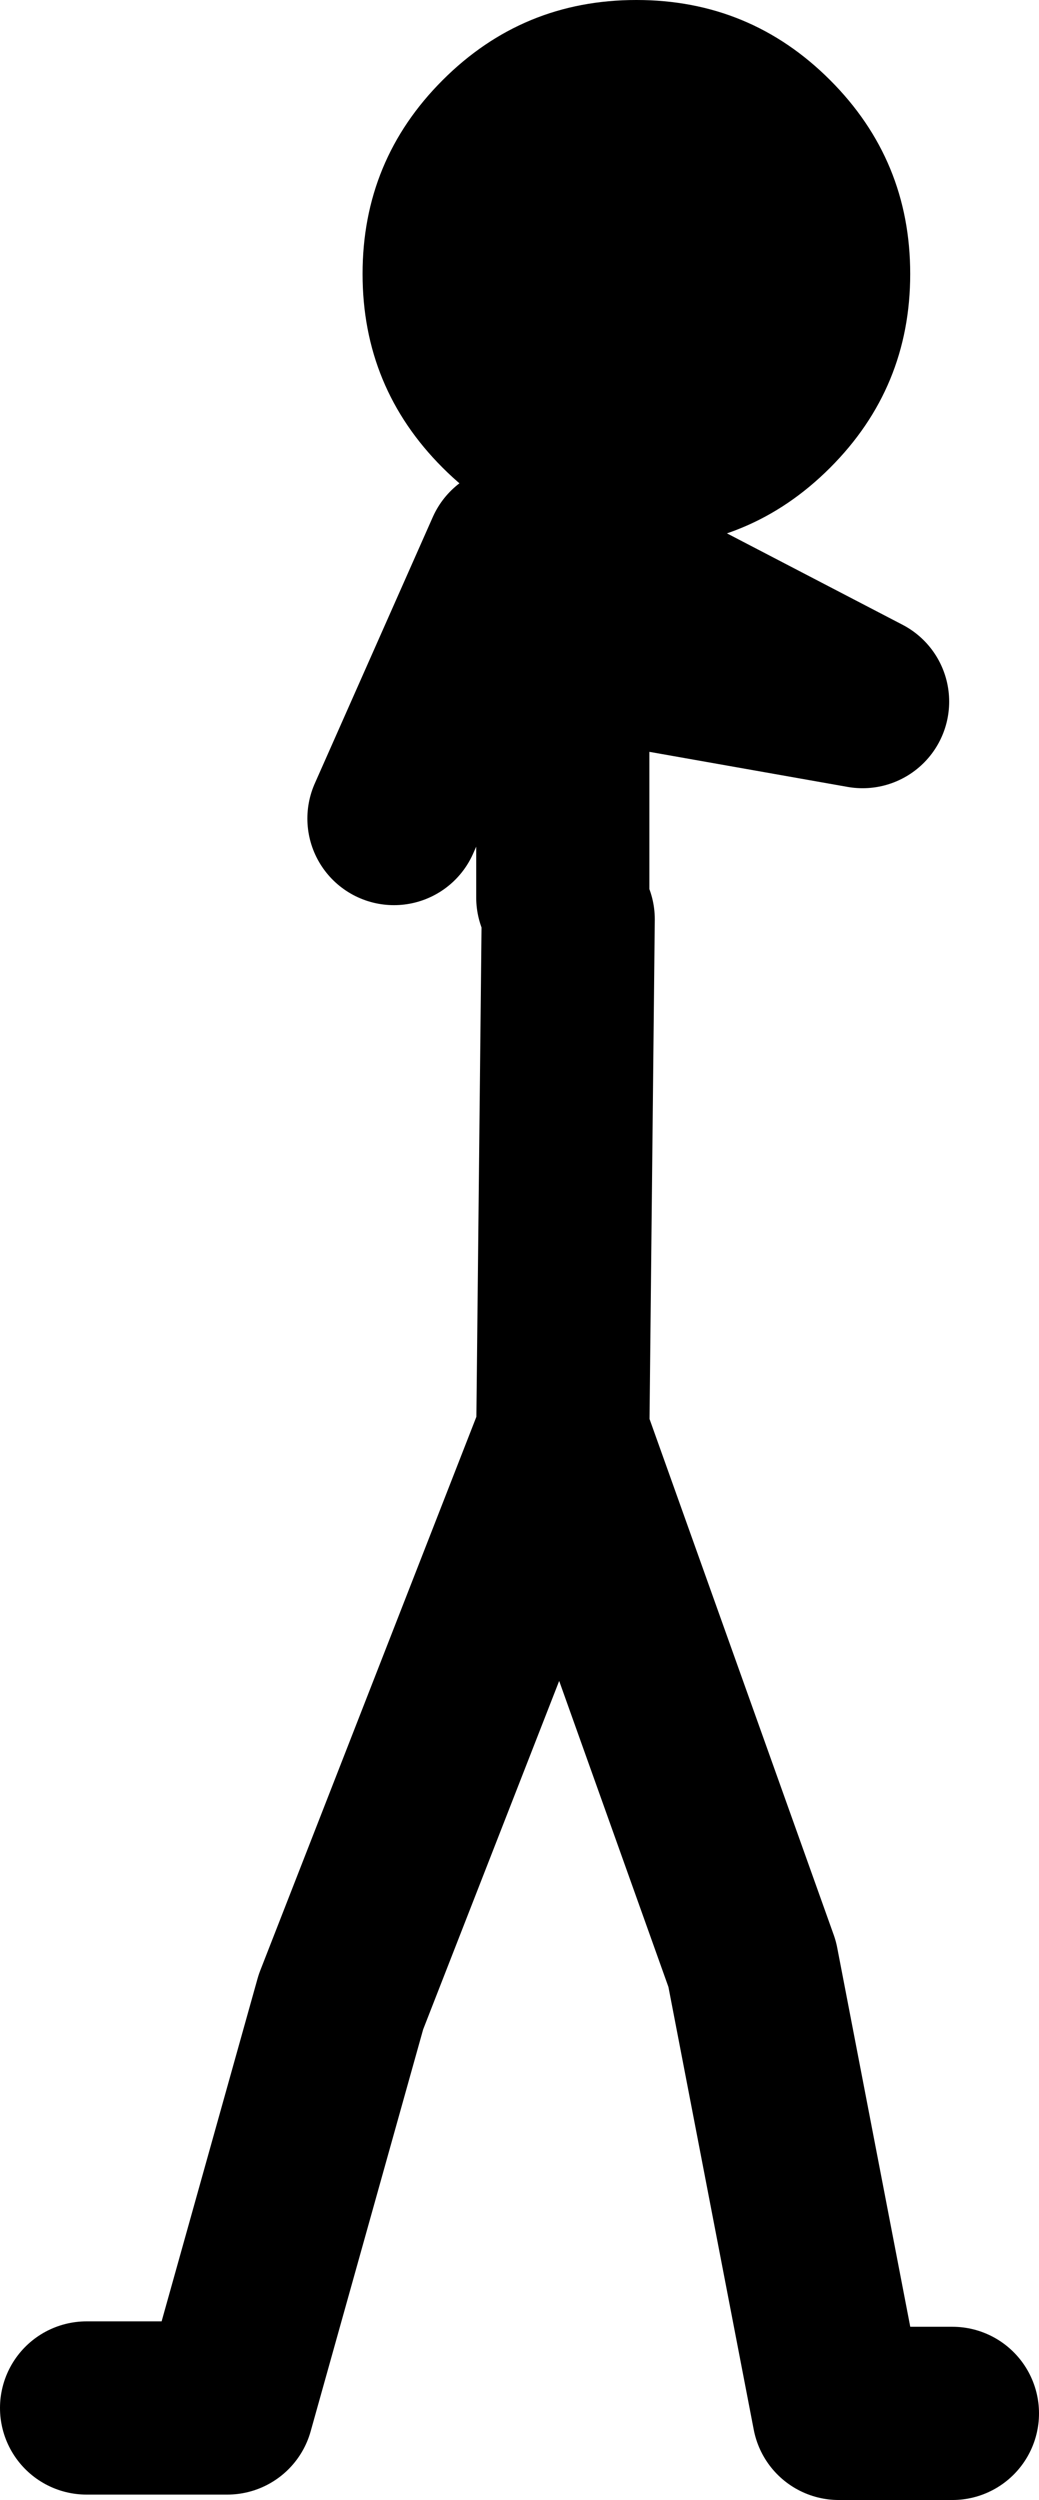 <?xml version="1.0" encoding="UTF-8" standalone="no"?>
<svg xmlns:xlink="http://www.w3.org/1999/xlink" height="115.45px" width="48.0px" xmlns="http://www.w3.org/2000/svg">
  <g transform="matrix(1.0, 0.0, 0.0, 1.0, 27.05, 26.3)">
    <path d="M16.95 85.15 L11.7 85.15 7.7 64.4 -1.05 39.9 -11.3 66.15 -16.55 84.9 -23.05 84.9 M-1.05 39.9 L-0.8 16.15 M0.5 -0.3 L12.8 6.1 -1.05 3.65 -1.05 15.15 M-1.05 -1.35 L-1.05 3.65 M-3.4 -0.8 L-8.85 11.5" fill="none" stroke="#000000" stroke-linecap="round" stroke-linejoin="round" stroke-width="8.0"/>
    <path d="M2.35 -1.0 Q-2.9 -1.0 -6.6 -4.7 -10.3 -8.4 -10.3 -13.65 -10.3 -18.9 -6.6 -22.6 -2.9 -26.3 2.35 -26.3 7.6 -26.3 11.3 -22.6 15.0 -18.9 15.0 -13.65 15.0 -8.4 11.3 -4.7 7.6 -1.0 2.35 -1.0" fill="#000000" fill-rule="evenodd" stroke="none"/>
  </g>
</svg>
